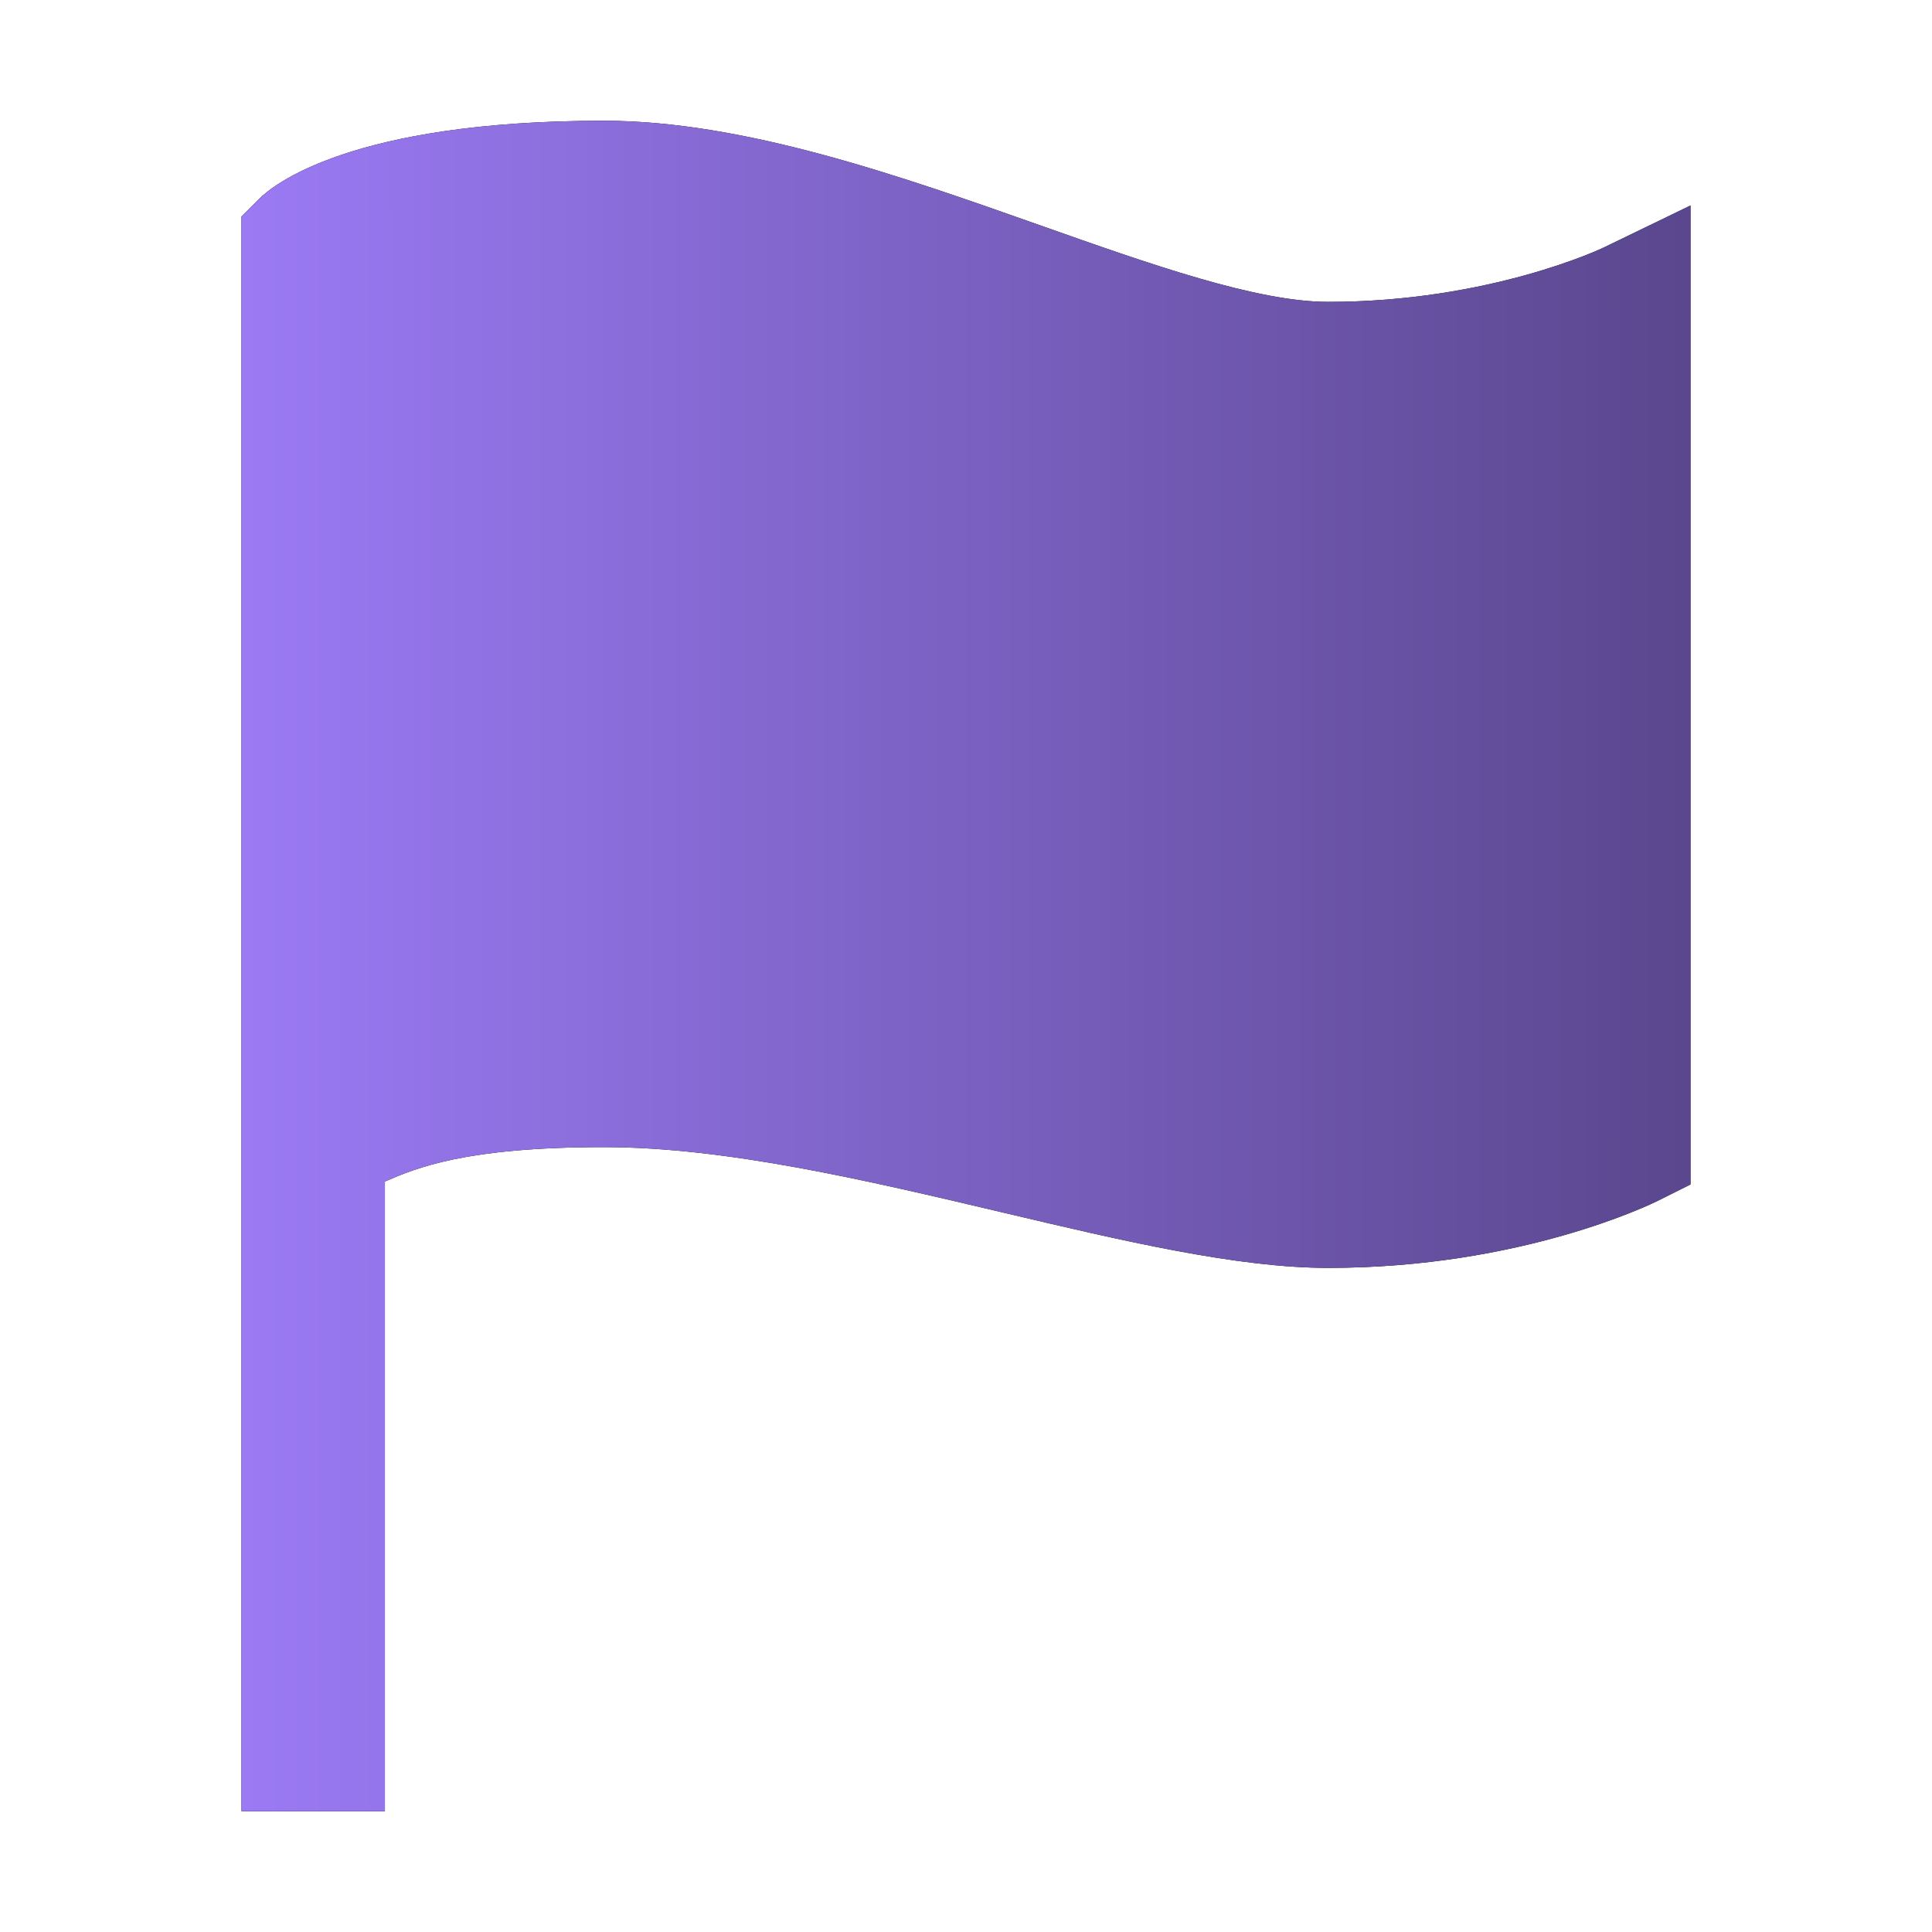 <svg width="94" height="94" viewBox="0 0 94 94" fill="none" xmlns="http://www.w3.org/2000/svg"><path d="M18.727 88.125H11.75V10.533L12.611 9.674C13.245 9.038 17.034 5.875 29.375 5.875C36.206 5.875 43.848 8.576 50.589 10.957C56.018 12.875 61.146 14.688 64.625 14.688C72.488 14.688 77.976 12.071 78.027 12.044L82.25 9.999V57.628L80.627 58.44C80.361 58.566 74.023 61.688 64.625 61.688C60.193 61.688 54.641 60.377 48.764 58.987C42.159 57.426 35.329 55.812 29.375 55.812C22.606 55.812 20.243 56.837 18.727 57.485V88.125Z" fill="black"/><path d="M18.727 88.125H11.75V10.533L12.611 9.674C13.245 9.038 17.034 5.875 29.375 5.875C36.206 5.875 43.848 8.576 50.589 10.957C56.018 12.875 61.146 14.688 64.625 14.688C72.488 14.688 77.976 12.071 78.027 12.044L82.25 9.999V57.628L80.627 58.44C80.361 58.566 74.023 61.688 64.625 61.688C60.193 61.688 54.641 60.377 48.764 58.987C42.159 57.426 35.329 55.812 29.375 55.812C22.606 55.812 20.243 56.837 18.727 57.485V88.125Z" fill="url(#paint0_linear_192_9292)"/><defs><linearGradient id="paint0_linear_192_9292" x1="11.75" y1="47" x2="82.25" y2="47" gradientUnits="userSpaceOnUse"><stop stop-color="#9B7AF4"/><stop offset="1" stop-color="#5A478E"/></linearGradient></defs></svg>